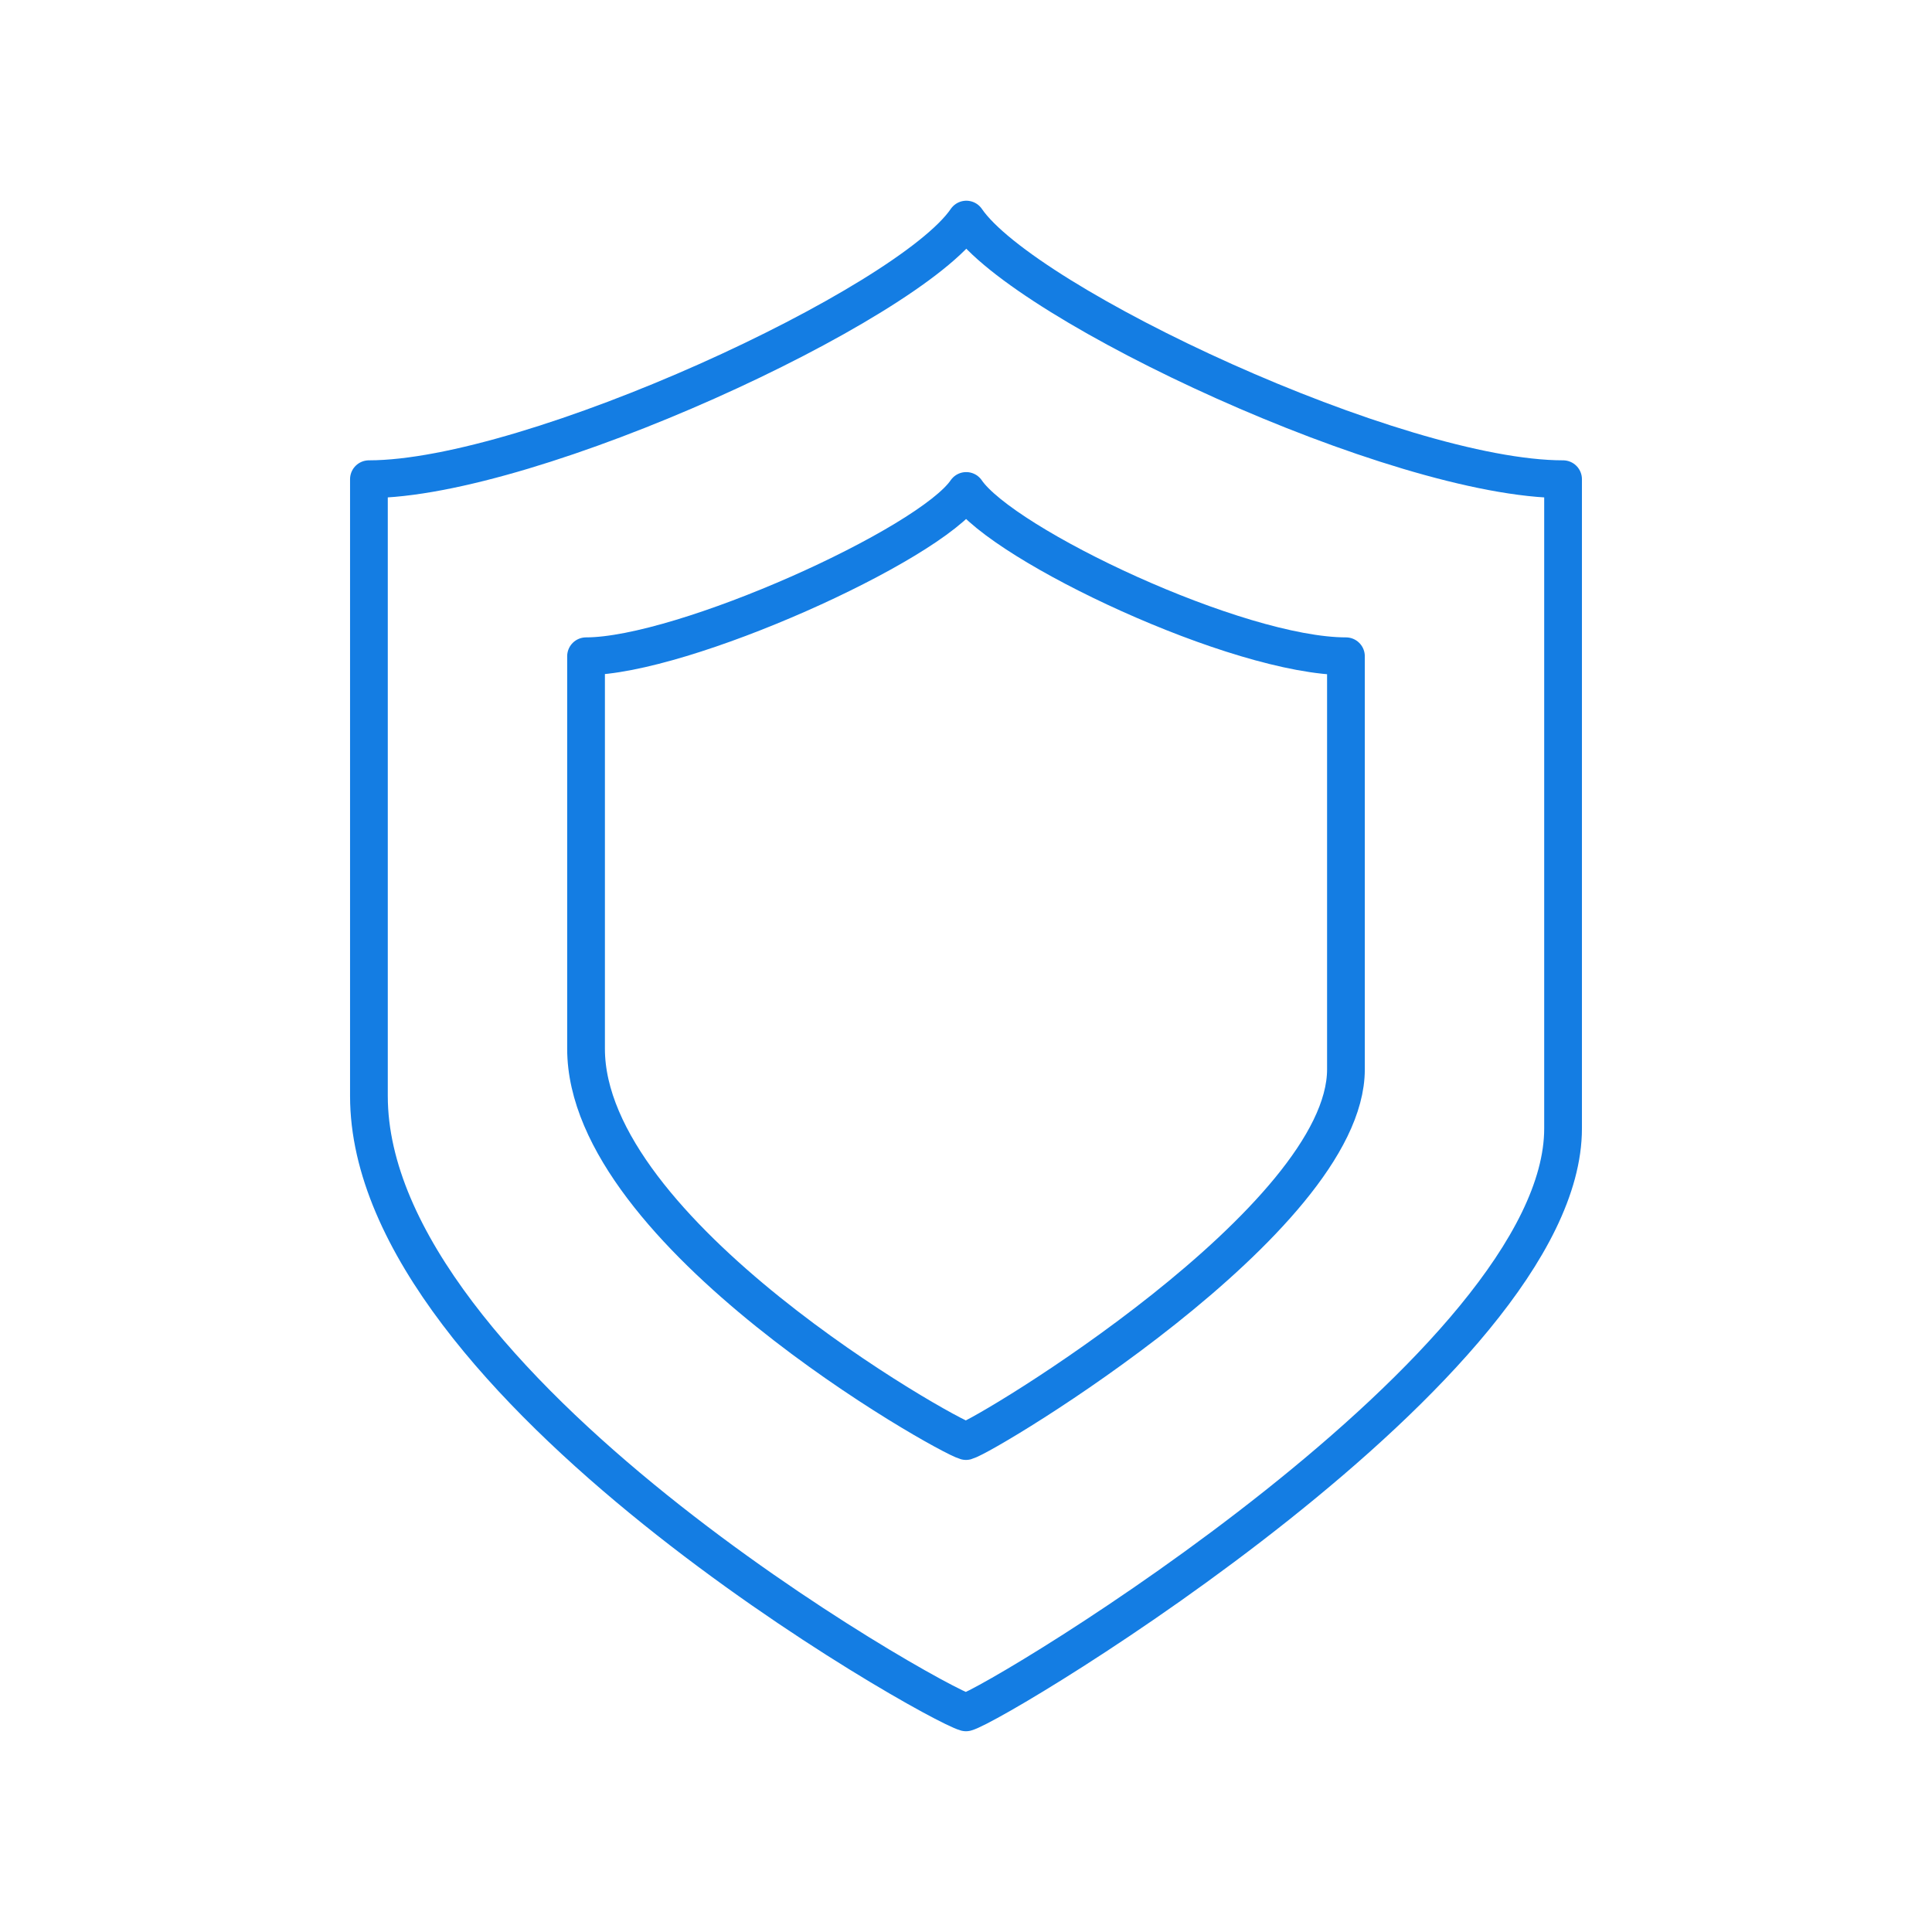 <?xml version="1.0" encoding="utf-8"?>
<svg xmlns="http://www.w3.org/2000/svg" width="128" height="128" viewBox="0 0 128 128"><g fill="none"><path data-name="Rectangle 244" d="M0 0h128v128H0z"/><g data-name="Group 581" stroke="#147de3" stroke-linejoin="round" stroke-width="2.5"><path data-name="Path 32" d="M64.022 14.548c-3.846 5.639-28.792 17.2-39.58 17.2v40.865c0 19.211 37.36 40.231 39.557 40.836 2.2-.607 39.558-23.092 39.558-38.686V31.748c-10.988 0-35.689-11.561-39.535-17.2z"/><path data-name="Path 33" d="M64.014 32.527c-2.447 3.59-18.778 10.951-25.187 10.951v26.007c0 12.226 23.774 25.6 25.172 25.989 1.4-.386 25.173-14.7 25.173-24.62V43.478c-7.191 0-22.711-7.361-25.158-10.951z"/></g></g></svg>